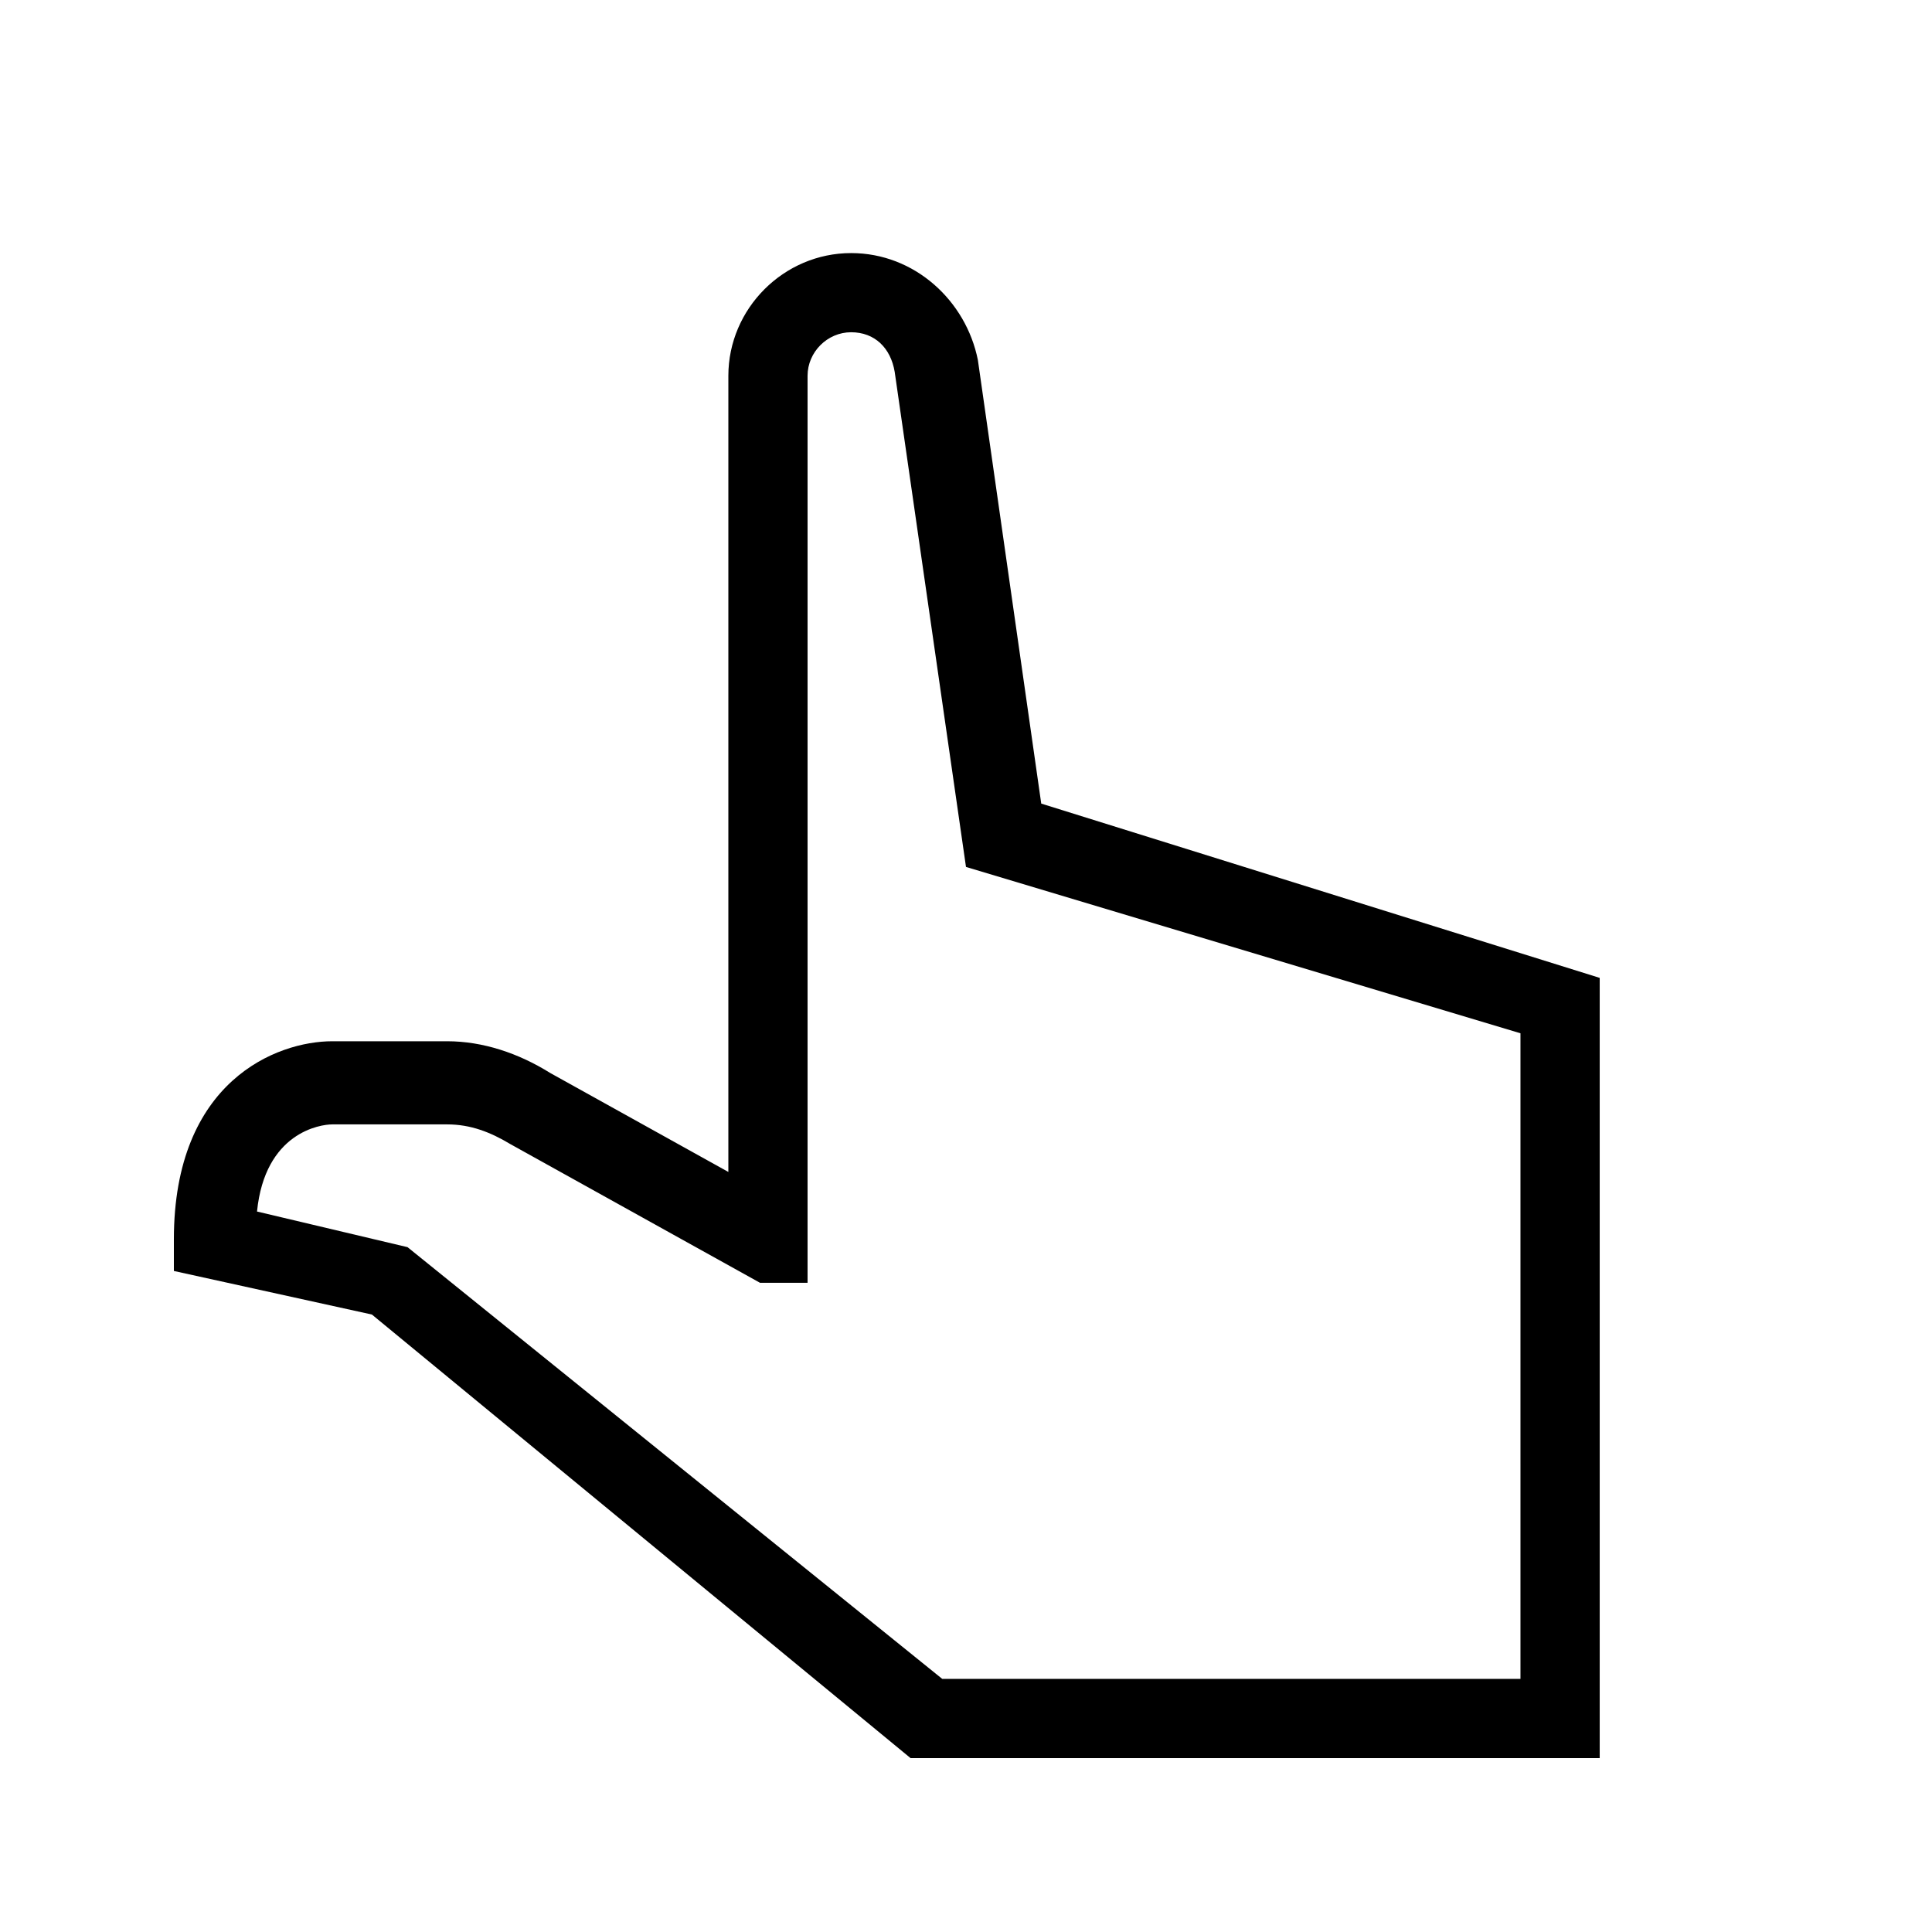<?xml version="1.0" encoding="UTF-8"?>
<!-- Uploaded to: SVG Repo, www.svgrepo.com, Generator: SVG Repo Mixer Tools -->
<svg fill="#000000" width="800px" height="800px" version="1.1" viewBox="144 144 512 512" xmlns="http://www.w3.org/2000/svg">
 <path d="m419.94 356.96-16.793-117.55c-3.148-15.746-16.793-28.34-33.59-28.34-17.844 0-32.535 14.695-32.535 32.539v210.97l-47.23-26.238c-8.398-5.246-17.844-8.398-27.289-8.398h-30.441c-14.695 0-41.984 10.496-41.984 52.48v8.398l52.48 11.547 142.75 117.55h182.63v-206.77zm127 231.96h-153.24l-141.7-114.41-39.887-9.445c2.102-20.992 16.797-23.09 19.945-23.09h30.438c6.297 0 11.547 2.098 16.793 5.246l66.125 36.734h12.598v-240.36c0-6.301 5.246-11.547 11.543-11.547s10.496 4.199 11.547 10.496l18.895 131.2 146.94 44.082z"/>
</svg>